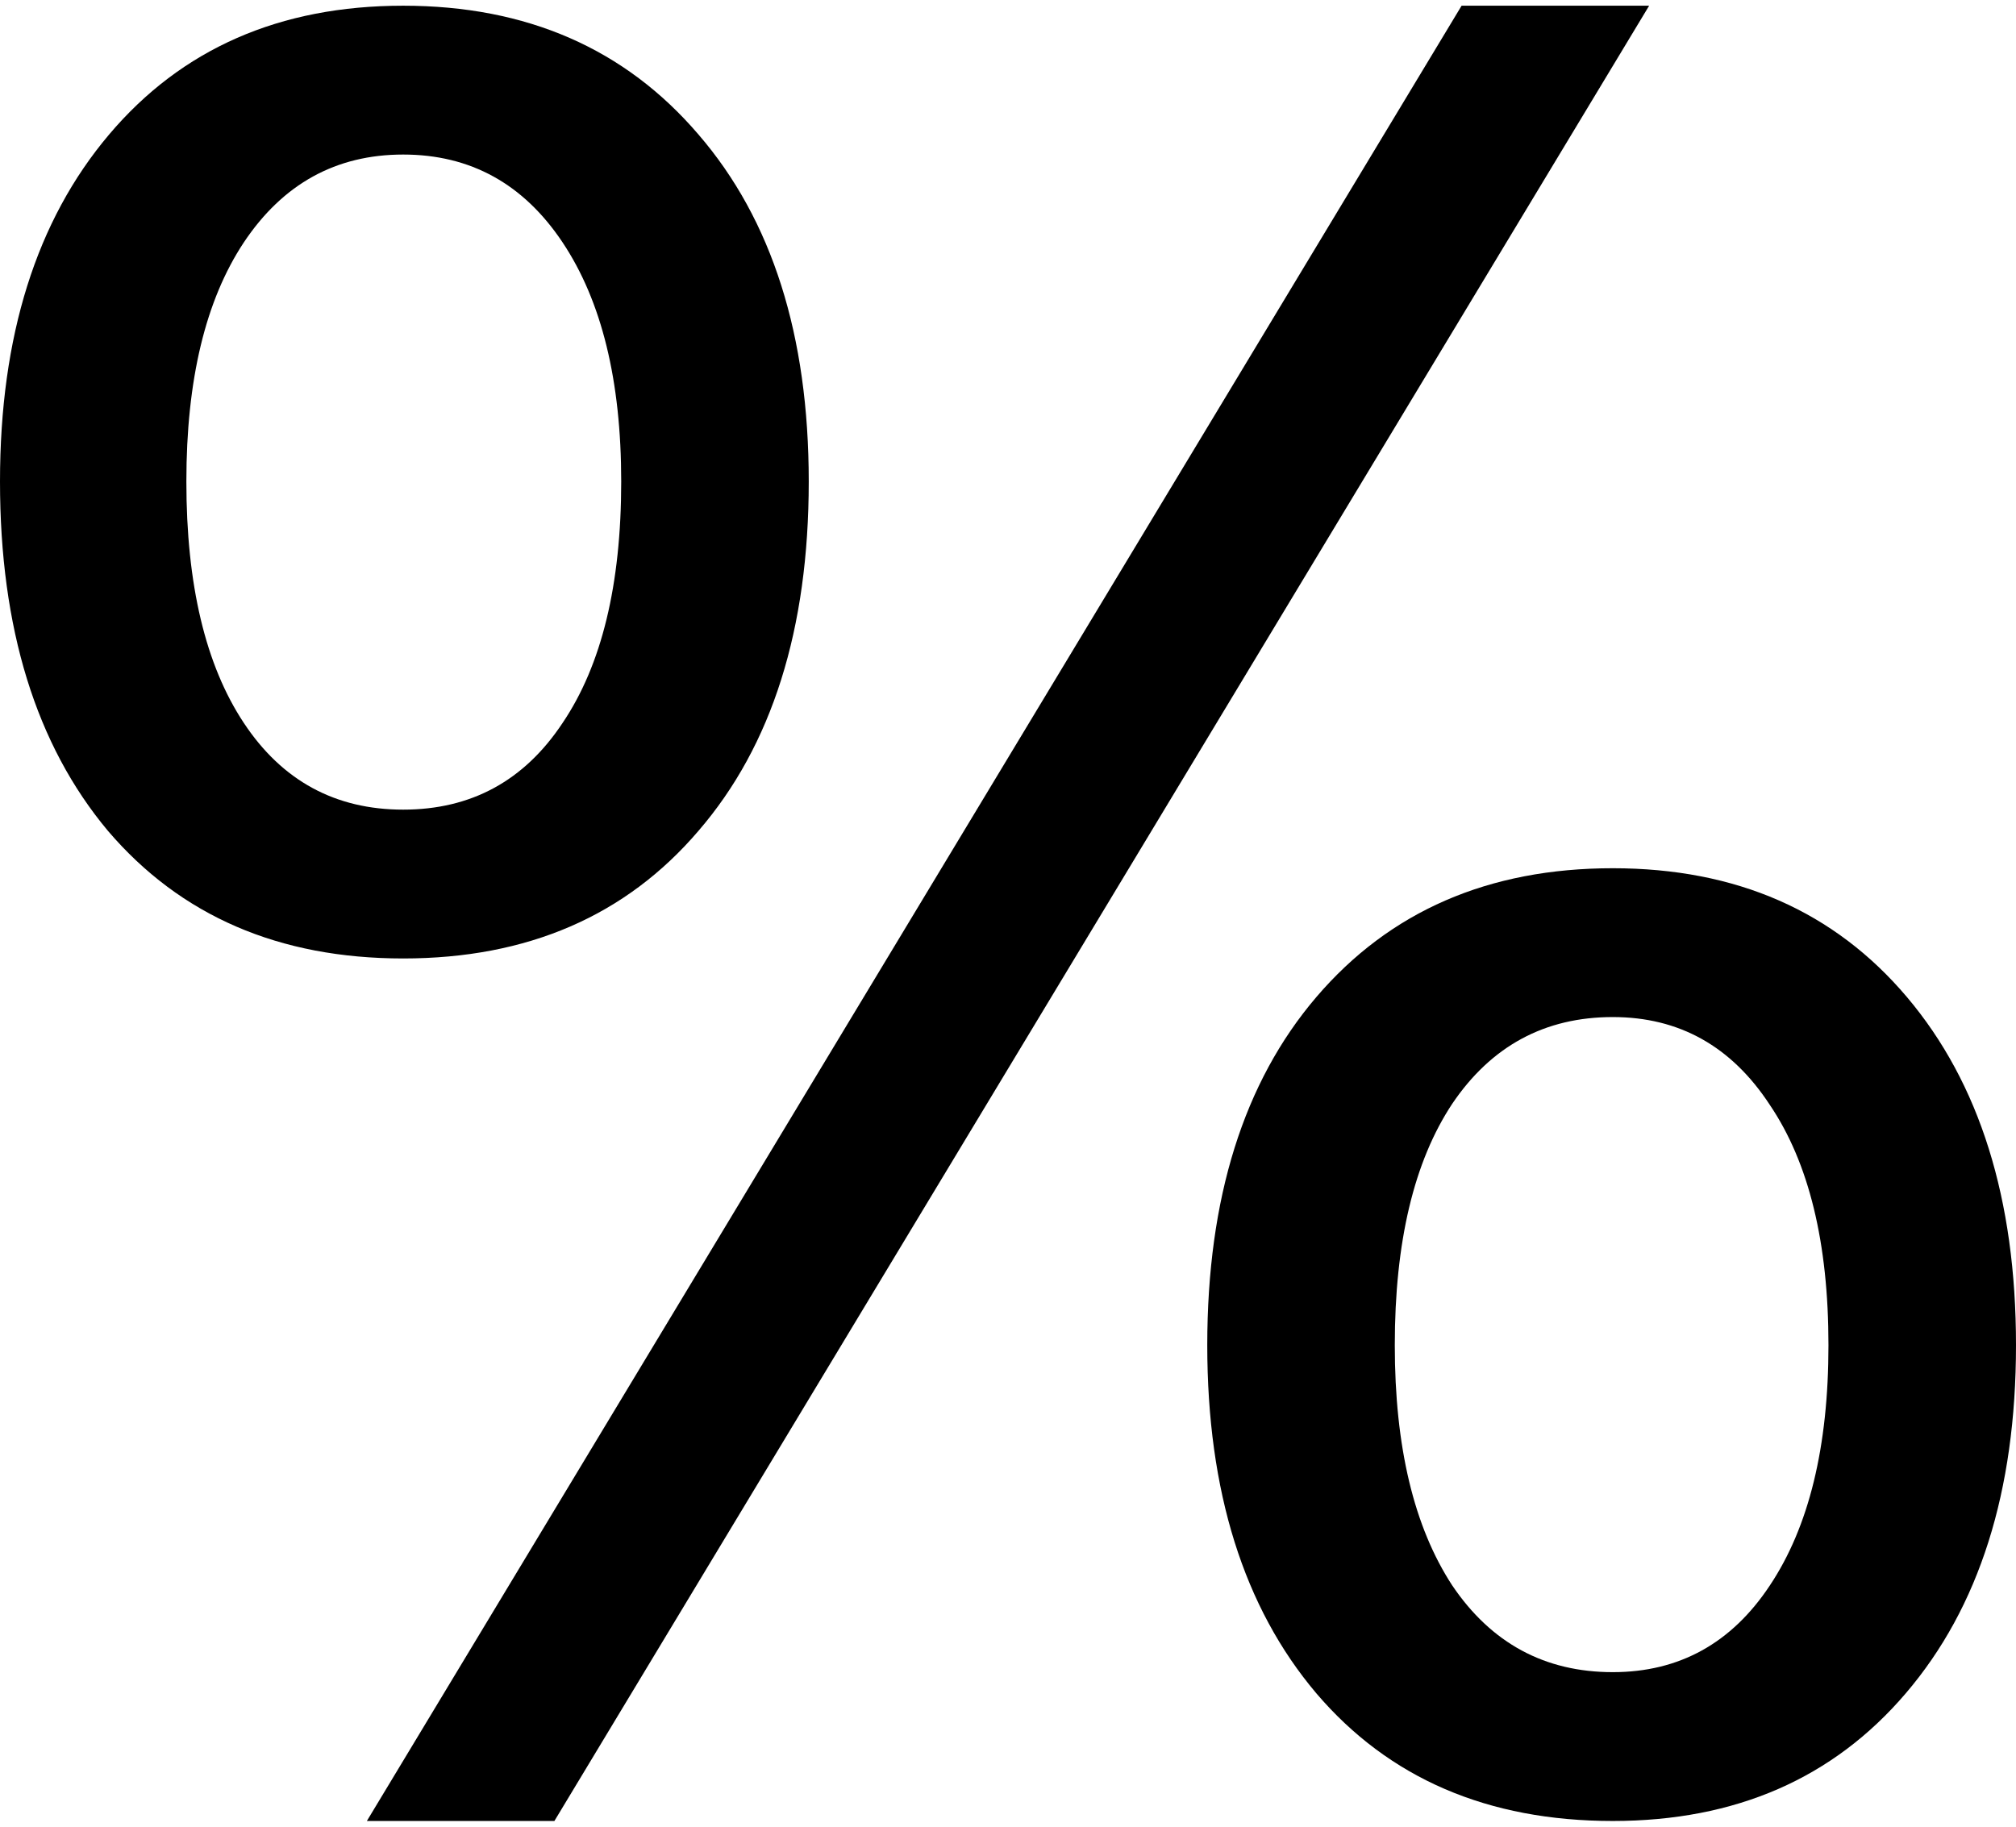 <?xml version="1.0" encoding="UTF-8" standalone="no"?>
<!-- Created with Inkscape (http://www.inkscape.org/) -->
<svg xmlns:svg="http://www.w3.org/2000/svg" xmlns="http://www.w3.org/2000/svg" width="256" height="232" version="1.0">
	<g id="layer1" transform="translate(-112.367,-128.365)"><path style="fill:black;fill-opacity:1;stroke:none" d="M 317.167,257.537 C 308.535,257.537 301.738,261.208 296.777,268.551 C 291.914,275.894 289.483,286.114 289.484,299.211 C 289.483,312.111 291.914,322.281 296.777,329.723 C 301.738,337.066 308.535,340.737 317.167,340.737 C 325.601,340.737 332.249,337.066 337.112,329.723 C 342.073,322.281 344.553,312.111 344.553,299.211 C 344.553,286.213 342.073,276.042 337.112,268.7 C 332.249,261.258 325.601,257.537 317.167,257.537 M 317.167,238.635 C 332.845,238.635 345.297,244.092 354.526,255.007 C 363.753,265.922 368.367,280.656 368.367,299.211 C 368.367,317.766 363.704,332.501 354.377,343.416 C 345.149,354.232 332.745,359.639 317.167,359.639 C 301.291,359.639 288.739,354.232 279.512,343.416 C 270.284,332.501 265.67,317.766 265.67,299.211 C 265.67,280.557 270.284,265.822 279.512,255.007 C 288.839,244.092 301.39,238.635 317.167,238.635 M 163.567,147.993 C 155.034,147.993 148.287,151.714 143.326,159.156 C 138.463,166.498 136.032,176.619 136.033,189.518 C 136.032,202.616 138.463,212.836 143.326,220.179 C 148.188,227.522 154.935,231.193 163.567,231.193 C 172.2,231.193 178.947,227.522 183.809,220.179 C 188.77,212.836 191.251,202.616 191.251,189.518 C 191.251,176.719 188.77,166.598 183.809,159.156 C 178.848,151.714 172.101,147.993 163.567,147.993 M 297.967,129.09 L 321.781,129.09 L 182.767,359.639 L 158.953,359.639 L 297.967,129.09 M 163.567,129.09 C 179.245,129.091 191.747,134.548 201.074,145.463 C 210.401,156.278 215.065,170.964 215.065,189.518 C 215.065,208.272 210.401,223.056 201.074,233.872 C 191.846,244.687 179.344,250.095 163.567,250.095 C 147.791,250.095 135.288,244.687 126.06,233.872 C 116.932,222.957 112.367,208.173 112.367,189.518 C 112.367,171.063 116.981,156.377 126.209,145.463 C 135.437,134.548 147.89,129.091 163.567,129.09" id="text1869" /></g>
</svg>
